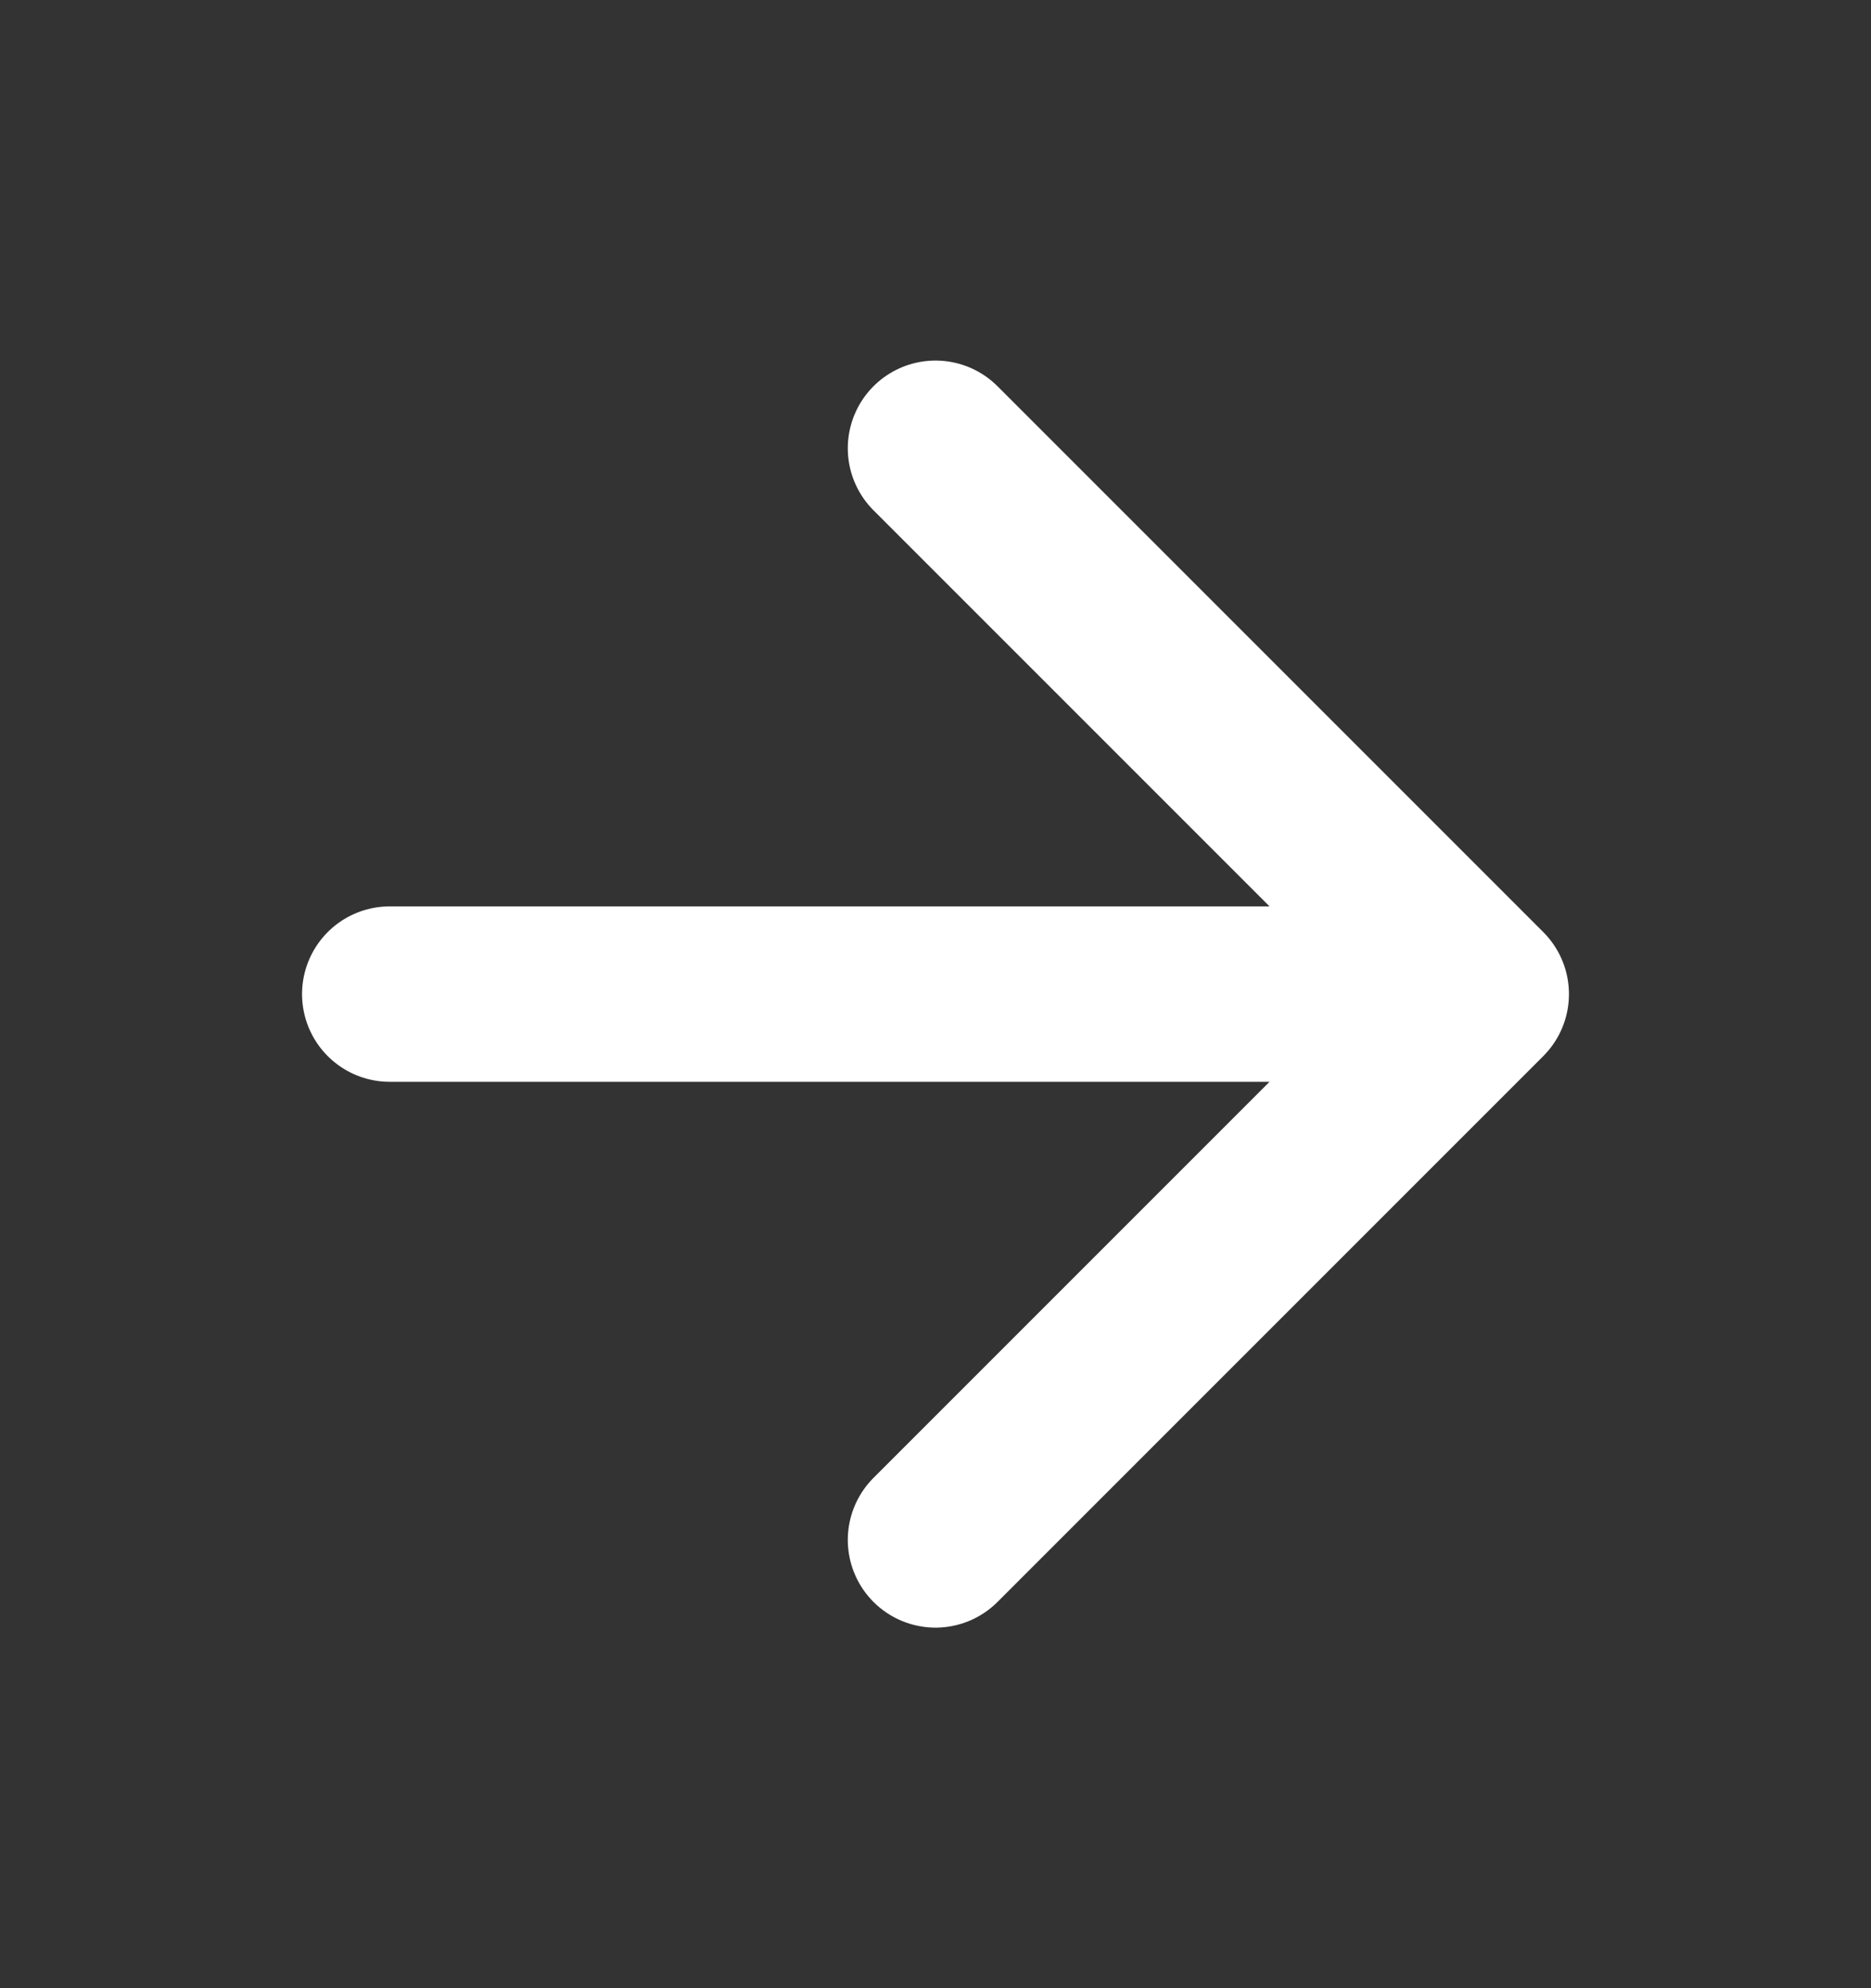 <svg width="16" height="17" viewBox="0 0 16 17" fill="none" xmlns="http://www.w3.org/2000/svg">
<rect x="0" y="0" width="16" height="17" fill="#333333" stroke="none"/>
<path d="M3.333 8.5L12.667 8.5M12.667 8.5L8 3.833M12.667 8.5L8 13.167" stroke="white" stroke-width="1.5" stroke-linecap="round" stroke-linejoin="round"/>
</svg>
